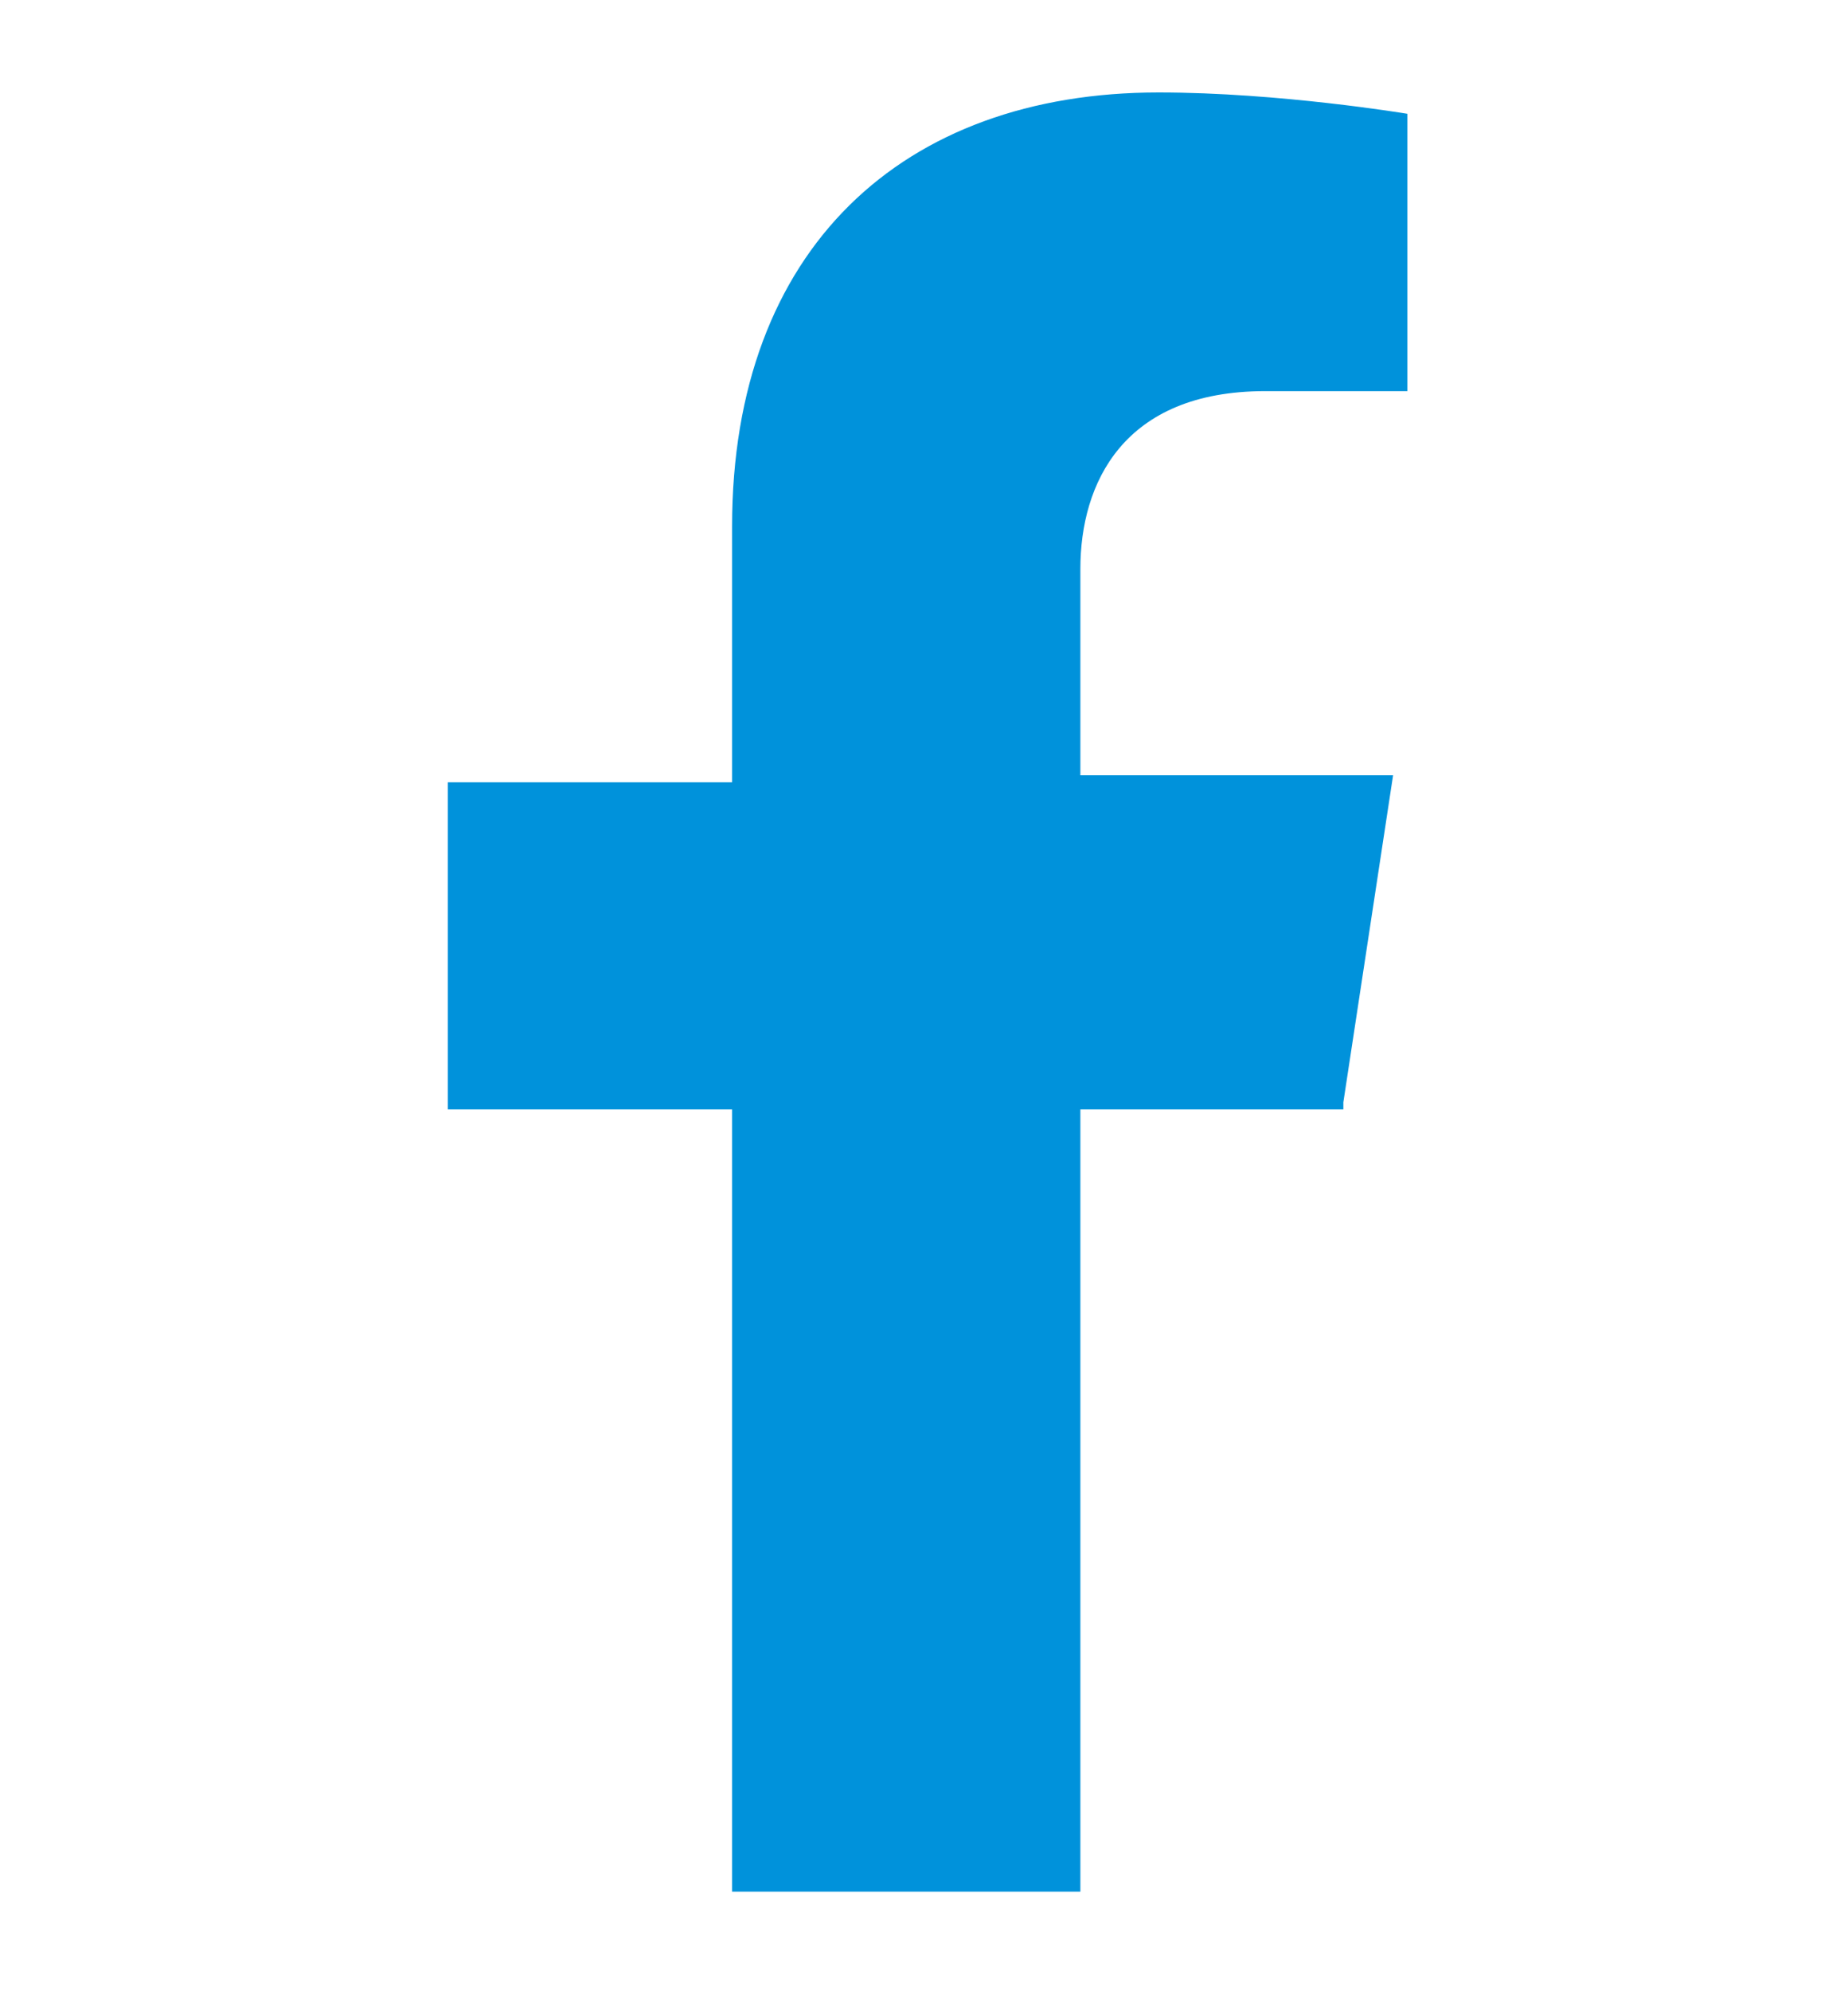 <?xml version="1.0" encoding="utf-8"?>
<!-- Generator: Adobe Illustrator 24.1.3, SVG Export Plug-In . SVG Version: 6.00 Build 0)  -->
<svg version="1.1" id="Layer_1" xmlns="http://www.w3.org/2000/svg" xmlns:xlink="http://www.w3.org/1999/xlink" x="0px" y="0px"
	 viewBox="0 0 26 28" style="enable-background:new 0 0 26 28;" xml:space="preserve">
<style type="text/css">
	.st0{fill:#0092DB;}
</style>
<path class="st0" d="M18.9,15.5l0.7-4.6h-4.4V8c0-1.2,0.6-2.5,2.6-2.5h2V1.6c0,0-1.8-0.3-3.5-0.3c-3.6,0-6,2.2-6,6.1V11h-4v4.6h4v11
	h4.9v-11H18.9z"/>
</svg>
